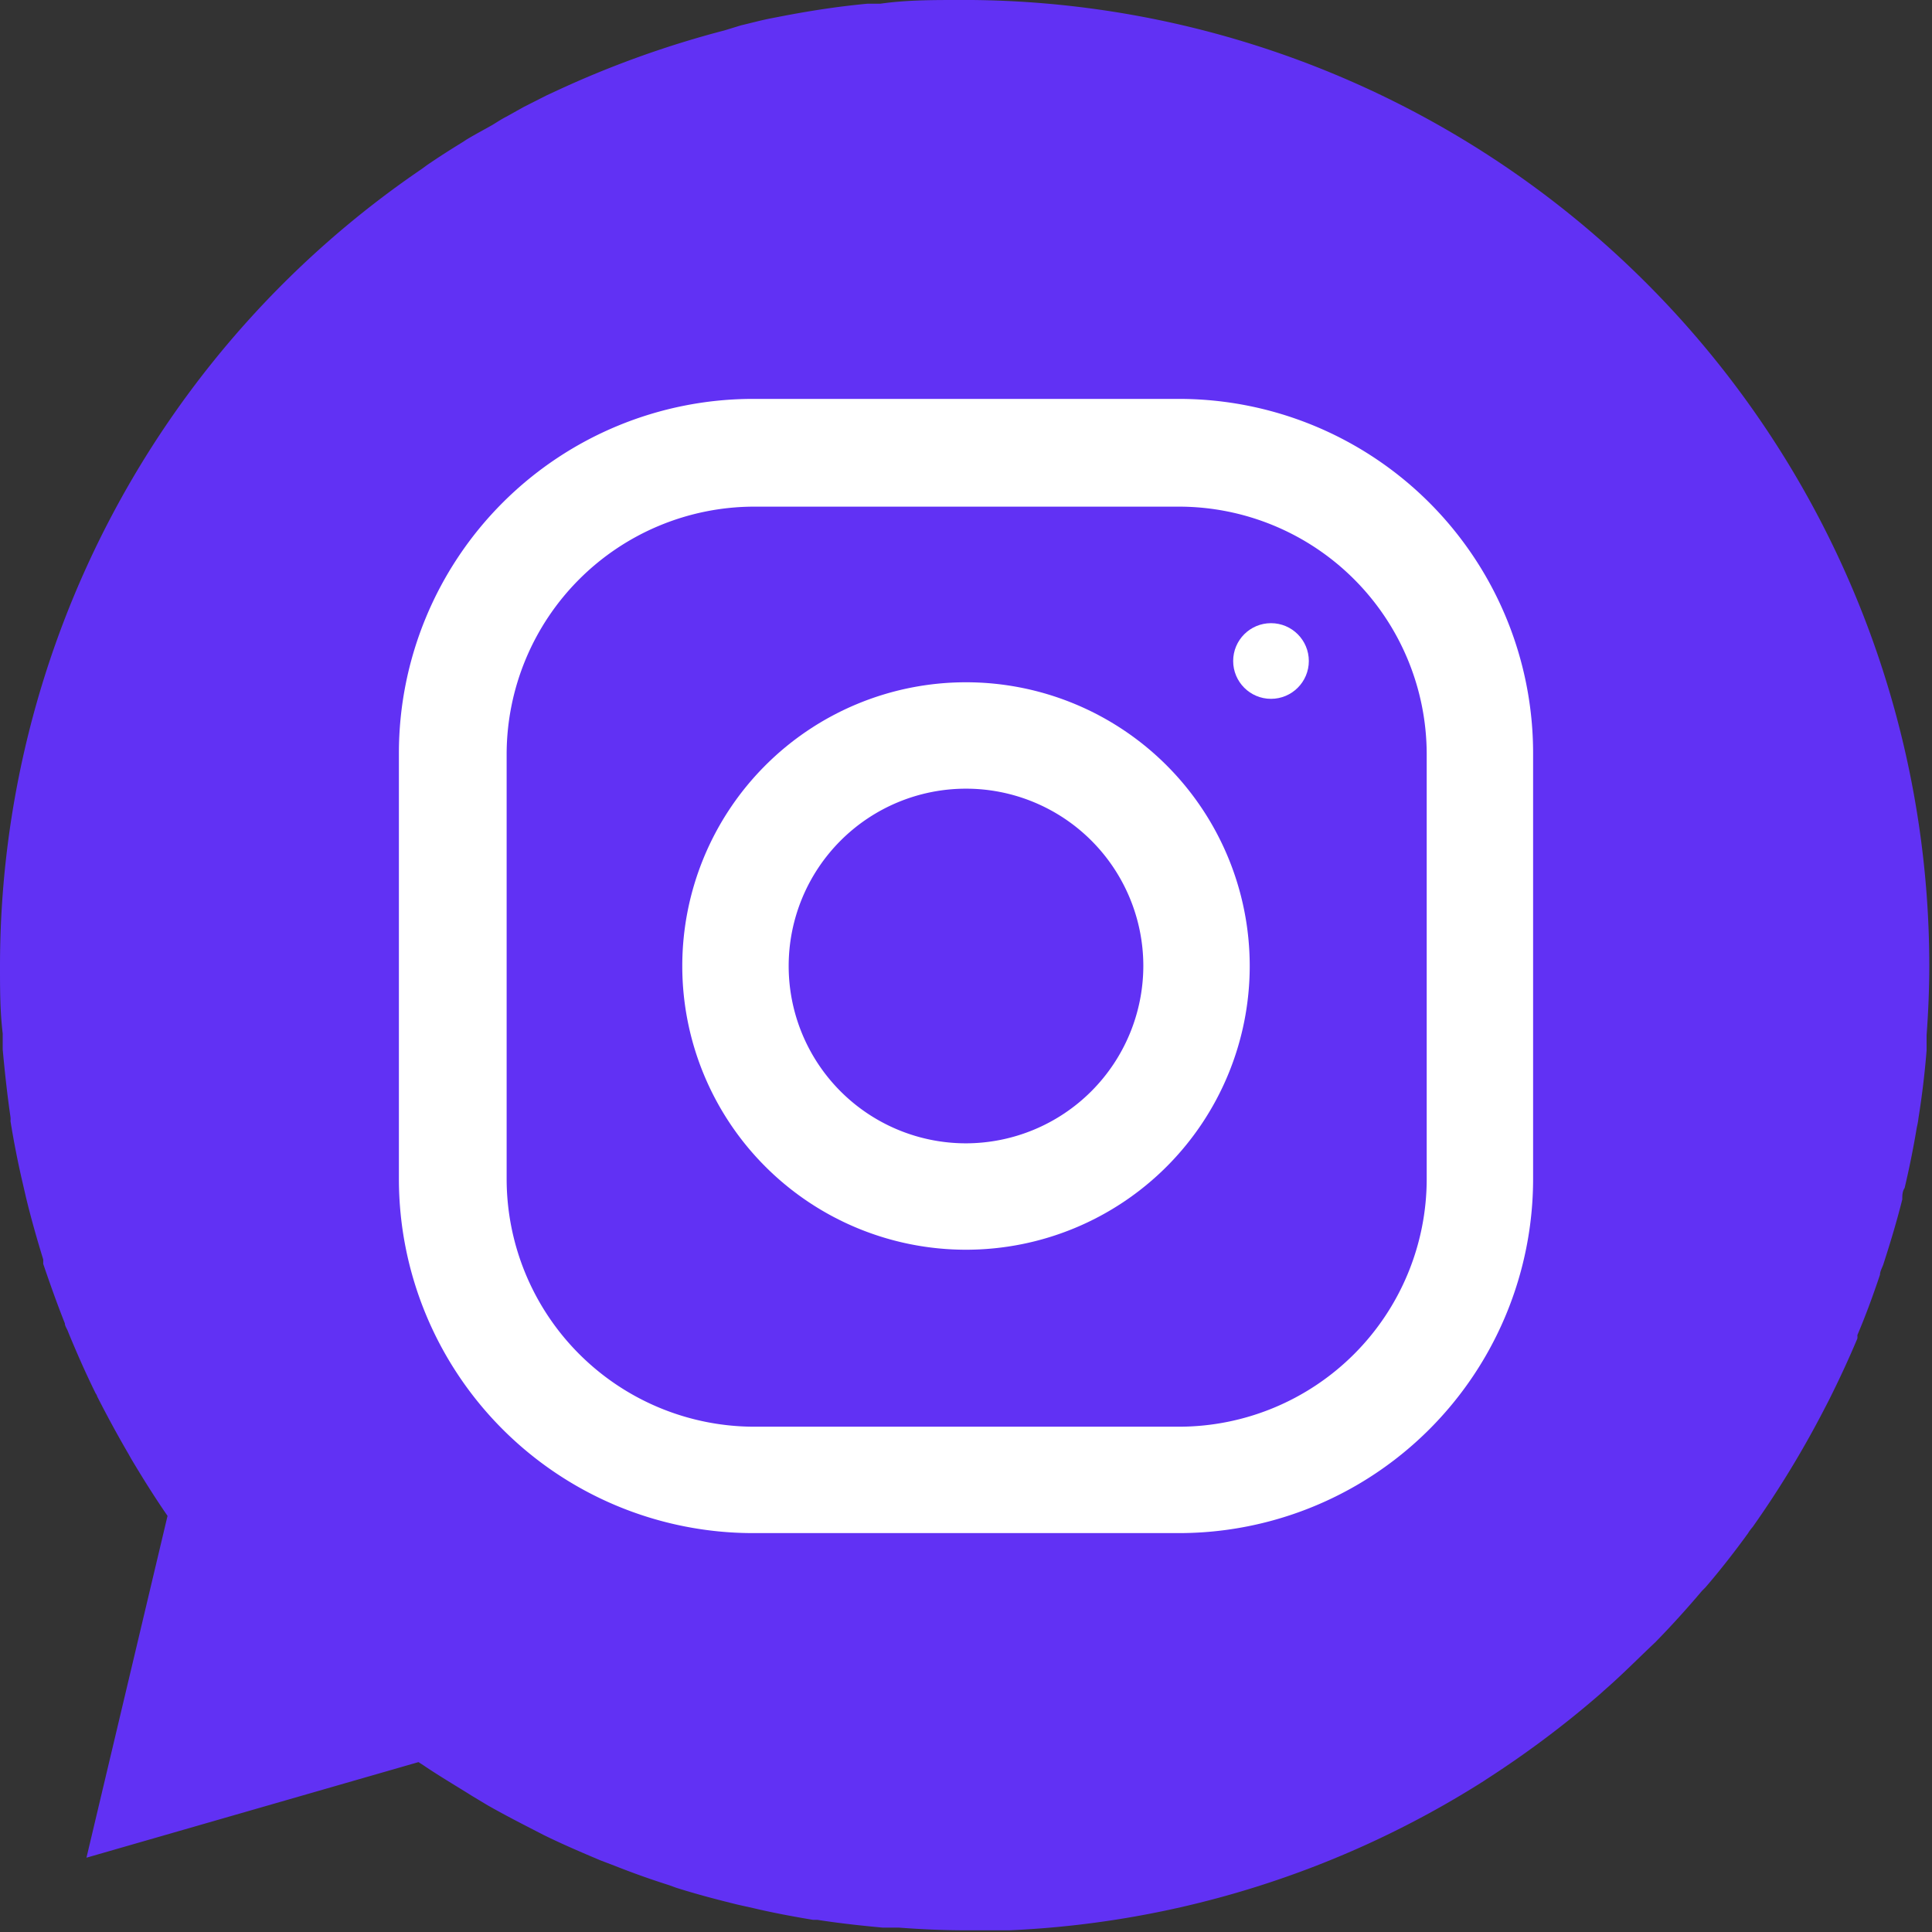 <svg id="Capa_1" data-name="Capa 1" xmlns="http://www.w3.org/2000/svg" viewBox="0 0 57.2 57.2"><rect x="0" y="0" width="57.2" height="57.2" fill="#333333" stroke="none"/><defs><style>.cls-1{fill:#6131f4;}.cls-2{fill:#fff;}</style></defs><title>instagram</title><path class="cls-1" d="M50.49,47c.44-.51.86-1.05,1.26-1.6a1.33,1.33,0,0,1,.14-.19A29.57,29.57,0,0,0,54,41.74l.15-.29c.3-.6.58-1.2.84-1.82a.42.42,0,0,0,0-.1c.25-.59.47-1.19.67-1.79,0-.11.08-.23.11-.34.2-.62.39-1.25.55-1.89,0-.12,0-.23.07-.34.14-.59.26-1.19.36-1.79a2.33,2.33,0,0,0,.05-.28q.16-1,.24-2c0-.15,0-.3,0-.45.05-.68.08-1.37.08-2.07h0A28.61,28.61,0,0,0,28.78,0h-.39c-.79,0-1.56,0-2.33.11-.13,0-.26,0-.38,0-.86.08-1.7.21-2.53.37l-.31.06c-.31.06-.6.14-.9.21L21.45.9a29.34,29.34,0,0,0-5,1.8l-.26.12-.69.35L15,3.45c-.14.07-.26.15-.39.23s-.55.3-.81.46l-.09.06c-.36.22-.72.45-1.07.69L12.49,5A28.56,28.56,0,0,0,0,28.6c0,.67,0,1.34.08,2l0,.47c.06.65.13,1.31.23,2a.5.5,0,0,1,0,.12q.15.93.36,1.83l.09.39c.15.63.33,1.26.52,1.88,0,0,0,.08,0,.13.2.59.41,1.18.64,1.76,0,.08.07.17.1.26.25.61.52,1.22.81,1.81a.31.31,0,0,1,.05.1c.29.57.6,1.14.92,1.69l.09.16c.34.57.69,1.13,1.07,1.68l0,0L2.56,55l9.83-2.83.14.09c.47.32,1,.63,1.46.92l.45.27c.44.25.9.49,1.35.72l.31.16c.55.27,1.11.51,1.68.75l.42.16c.53.21,1.06.4,1.6.57l.22.08c.6.19,1.21.35,1.82.5l.45.1c.59.14,1.18.25,1.78.35l.13,0c.64.1,1.28.17,1.93.23l.48,0c.66.05,1.32.08,2,.08h0c.43,0,.85,0,1.27,0h0a28.55,28.55,0,0,0,14.05-4.42l.09-.06a29.44,29.44,0,0,0,3.36-2.52l.11-.1c.53-.46,1-.94,1.52-1.43l0,0c.48-.49.94-1,1.38-1.52Z"/><path class="cls-2" d="M34.9,11.81H22.3A10.49,10.49,0,0,0,11.81,22.3V34.9A10.49,10.49,0,0,0,22.3,45.39H34.9A10.49,10.49,0,0,0,45.39,34.9V22.3A10.49,10.49,0,0,0,34.9,11.81ZM42.24,34.9a7.34,7.34,0,0,1-7.34,7.34H22.3A7.34,7.34,0,0,1,15,34.9V22.3A7.34,7.34,0,0,1,22.3,15H34.9a7.34,7.34,0,0,1,7.34,7.34Z"/><path class="cls-2" d="M28.6,20.2A8.4,8.4,0,1,0,37,28.6,8.4,8.4,0,0,0,28.6,20.2Zm0,13.65a5.25,5.25,0,1,1,5.25-5.25A5.26,5.26,0,0,1,28.6,33.85Z"/><circle class="cls-2" cx="37.63" cy="19.57" r="1.12"/></svg>